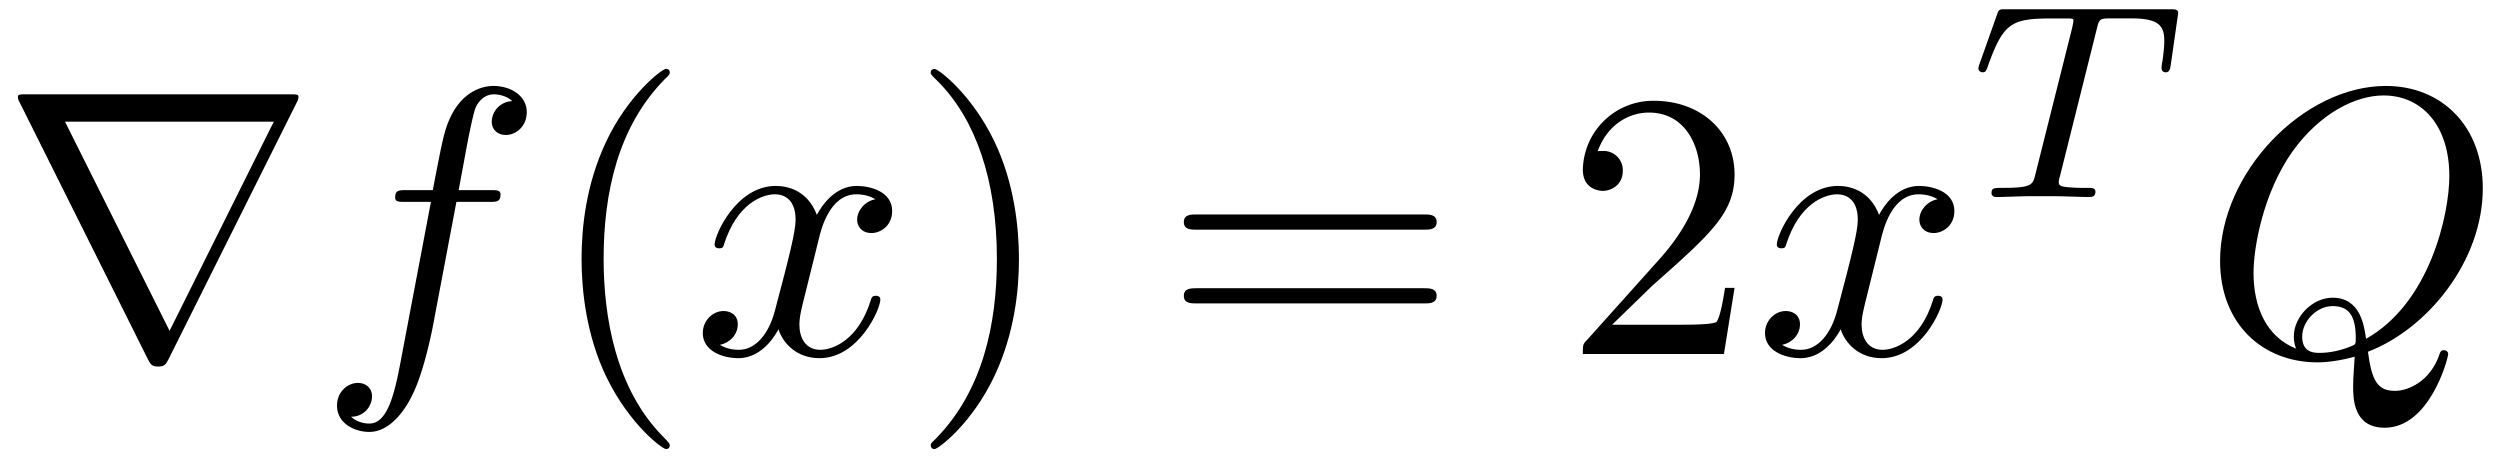 <svg xmlns="http://www.w3.org/2000/svg" xmlns:xlink="http://www.w3.org/1999/xlink" width="120" height="22" viewBox="1872.02 1483.009 71.731 13.151"><defs><path id="g1-84" d="M3.602-4.822c.072-.287.08-.303.407-.303h.606c.829 0 .924.263.924.662 0 .199-.048.542-.056.582a1.4 1.4 0 0 0-.023.175c0 .104.071.127.12.127.087 0 .119-.047.143-.199l.215-1.498c0-.112-.096-.112-.24-.112H1.005c-.199 0-.215 0-.27.168L.246-3.842a.5.5 0 0 0-.04.152c0 .064.056.111.12.111.087 0 .103-.04.151-.175.455-1.275.686-1.37 1.897-1.37h.31c.24 0 .248.007.248.07 0 .025-.032.184-.04.216L1.841-.654c-.072.303-.096.391-.924.391-.255 0-.335 0-.335.151 0 .008 0 .112.135.112.216 0 .765-.024.98-.024h.678c.223 0 .781.024 1.004.024.064 0 .184 0 .184-.151 0-.112-.088-.112-.303-.112-.192 0-.255 0-.462-.016-.256-.024-.287-.056-.287-.16a.5.5 0 0 1 .031-.143z"/><path id="g3-40" d="M3.61 2.618c0-.033 0-.054-.185-.24-1.363-1.374-1.712-3.436-1.712-5.105 0-1.898.414-3.797 1.756-5.16.142-.131.142-.153.142-.186 0-.076-.044-.109-.11-.109-.108 0-1.09.742-1.734 2.127-.556 1.2-.687 2.411-.687 3.328 0 .85.12 2.17.72 3.403.655 1.342 1.593 2.051 1.702 2.051.065 0 .109-.032.109-.109"/><path id="g3-41" d="M3.153-2.727c0-.851-.12-2.171-.72-3.404C1.778-7.473.84-8.18.73-8.18c-.066 0-.11.043-.11.108 0 .033 0 .055.208.251C1.9-6.742 2.52-5.007 2.52-2.727c0 1.865-.404 3.785-1.756 5.16-.142.13-.142.152-.142.185 0 .066.043.11.109.11.109 0 1.09-.743 1.734-2.128.557-1.2.688-2.41.688-3.327"/><path id="g3-50" d="m1.385-.84 1.157-1.124c1.702-1.505 2.356-2.094 2.356-3.185 0-1.244-.982-2.116-2.313-2.116a2.016 2.016 0 0 0-2.04 1.974c0 .611.546.611.579.611.185 0 .567-.13.567-.578a.55.55 0 0 0-.578-.567c-.088 0-.11 0-.142.01.25-.709.84-1.112 1.473-1.112.992 0 1.461.883 1.461 1.778 0 .873-.545 1.734-1.145 2.41L.665-.403c-.12.12-.12.142-.12.404h4.048l.305-1.898h-.273c-.054.327-.13.807-.24.97C4.31-.84 3.59-.84 3.35-.84z"/><path id="g3-61" d="M7.495-3.567c.163 0 .37 0 .37-.218s-.207-.219-.36-.219H.971c-.153 0-.36 0-.36.219s.207.218.37.218zm.01 2.116c.153 0 .36 0 .36-.218s-.207-.218-.37-.218H.982c-.164 0-.371 0-.371.218s.207.218.36.218z"/><path id="g0-114" d="M8.51-7.21a.4.4 0 0 0 .054-.154c0-.076-.011-.087-.262-.087H.775c-.251 0-.262.011-.262.087 0 .044.032.12.054.153L4.244.153c.076.142.109.207.294.207s.218-.065.295-.207zm-6.645.545h5.99l-2.99 6z"/><path id="g2-81" d="M4.778-.065C6.47-.71 8.073-2.651 8.073-4.756c0-1.757-1.157-2.935-2.782-2.935C2.935-7.69.535-5.215.535-2.673.535-.862 1.756.24 3.327.24c.273 0 .644-.044 1.07-.164-.044.677-.044.699-.044.84 0 .35 0 1.2.905 1.2C6.556 2.116 7.08.12 7.08 0c0-.076-.076-.11-.12-.11-.087 0-.11.055-.13.12-.263.775-.895 1.048-1.277 1.048-.502 0-.666-.294-.775-1.123M2.716-.153c-.85-.338-1.221-1.189-1.221-2.17 0-.753.283-2.302 1.112-3.48.797-1.113 1.822-1.615 2.618-1.615 1.091 0 1.888.85 1.888 2.313 0 1.09-.557 3.643-2.39 4.669-.054-.382-.163-1.179-.96-1.179-.578 0-1.112.546-1.112 1.113 0 .218.065.338.065.35m.677.12c-.153 0-.502 0-.502-.469 0-.436.414-.873.873-.873s.665.262.665.928c0 .163-.01.174-.12.218-.284.12-.61.196-.916.196"/><path id="g2-102" d="M4.004-4.364h.938c.218 0 .327 0 .327-.218 0-.12-.109-.12-.294-.12h-.906l.23-1.243c.043-.23.196-1.004.261-1.135.098-.207.284-.37.513-.37.043 0 .327 0 .534.195a.604.604 0 0 0-.589.59c0 .25.197.381.404.381.283 0 .6-.24.6-.654 0-.502-.502-.753-.95-.753-.37 0-1.057.196-1.385 1.276-.065.23-.098.339-.36 1.713h-.752c-.208 0-.328 0-.328.207 0 .131.098.131.306.131h.72l-.818 4.31c-.197 1.058-.382 2.05-.95 2.05-.043 0-.316 0-.523-.196a.59.59 0 0 0 .6-.59c0-.25-.197-.38-.404-.38-.283 0-.6.24-.6.654 0 .49.48.752.927.752.6 0 1.037-.643 1.233-1.058.35-.687.6-2.007.611-2.083z"/><path id="g2-120" d="M3.644-3.295c.065-.283.316-1.287 1.08-1.287.054 0 .316 0 .545.142-.305.055-.524.327-.524.59 0 .174.12.38.415.38.24 0 .59-.195.59-.632 0-.567-.645-.72-1.015-.72-.633 0-1.015.578-1.146.83-.273-.72-.862-.83-1.178-.83-1.135 0-1.756 1.407-1.756 1.68 0 .11.109.11.13.11.088 0 .12-.023.142-.12.371-1.157 1.091-1.43 1.462-1.43.207 0 .59.098.59.731 0 .338-.186 1.07-.59 2.596C2.215-.578 1.833-.12 1.353-.12c-.066 0-.317 0-.546-.142.273-.054.513-.283.513-.589 0-.294-.24-.382-.404-.382-.327 0-.6.284-.6.633 0 .502.546.72 1.026.72.72 0 1.113-.764 1.145-.83.131.405.524.83 1.178.83 1.124 0 1.746-1.407 1.746-1.68 0-.11-.098-.11-.131-.11-.098 0-.12.045-.142.12-.36 1.168-1.102 1.43-1.45 1.43-.426 0-.6-.35-.6-.72 0-.24.065-.48.185-.96z"/></defs><g id="page1"><use xlink:href="#g0-114" x="1872.02" y="1493.166"/><use xlink:href="#g2-102" x="1881.111" y="1493.166"/><use xlink:href="#g3-40" x="1887.626" y="1493.166"/><use xlink:href="#g2-120" x="1891.868" y="1493.166"/><use xlink:href="#g3-41" x="1898.103" y="1493.166"/><use xlink:href="#g3-61" x="1905.376" y="1493.166"/><use xlink:href="#g3-50" x="1916.891" y="1493.166"/><use xlink:href="#g2-120" x="1922.346" y="1493.166"/><use xlink:href="#g1-84" x="1928.58" y="1488.662"/><use xlink:href="#g2-81" x="1935.185" y="1493.166"/></g><script type="text/ecmascript">if(window.parent.postMessage)window.parent.postMessage(&quot;3.75521|90|16.5|&quot;+window.location,&quot;*&quot;);</script></svg>